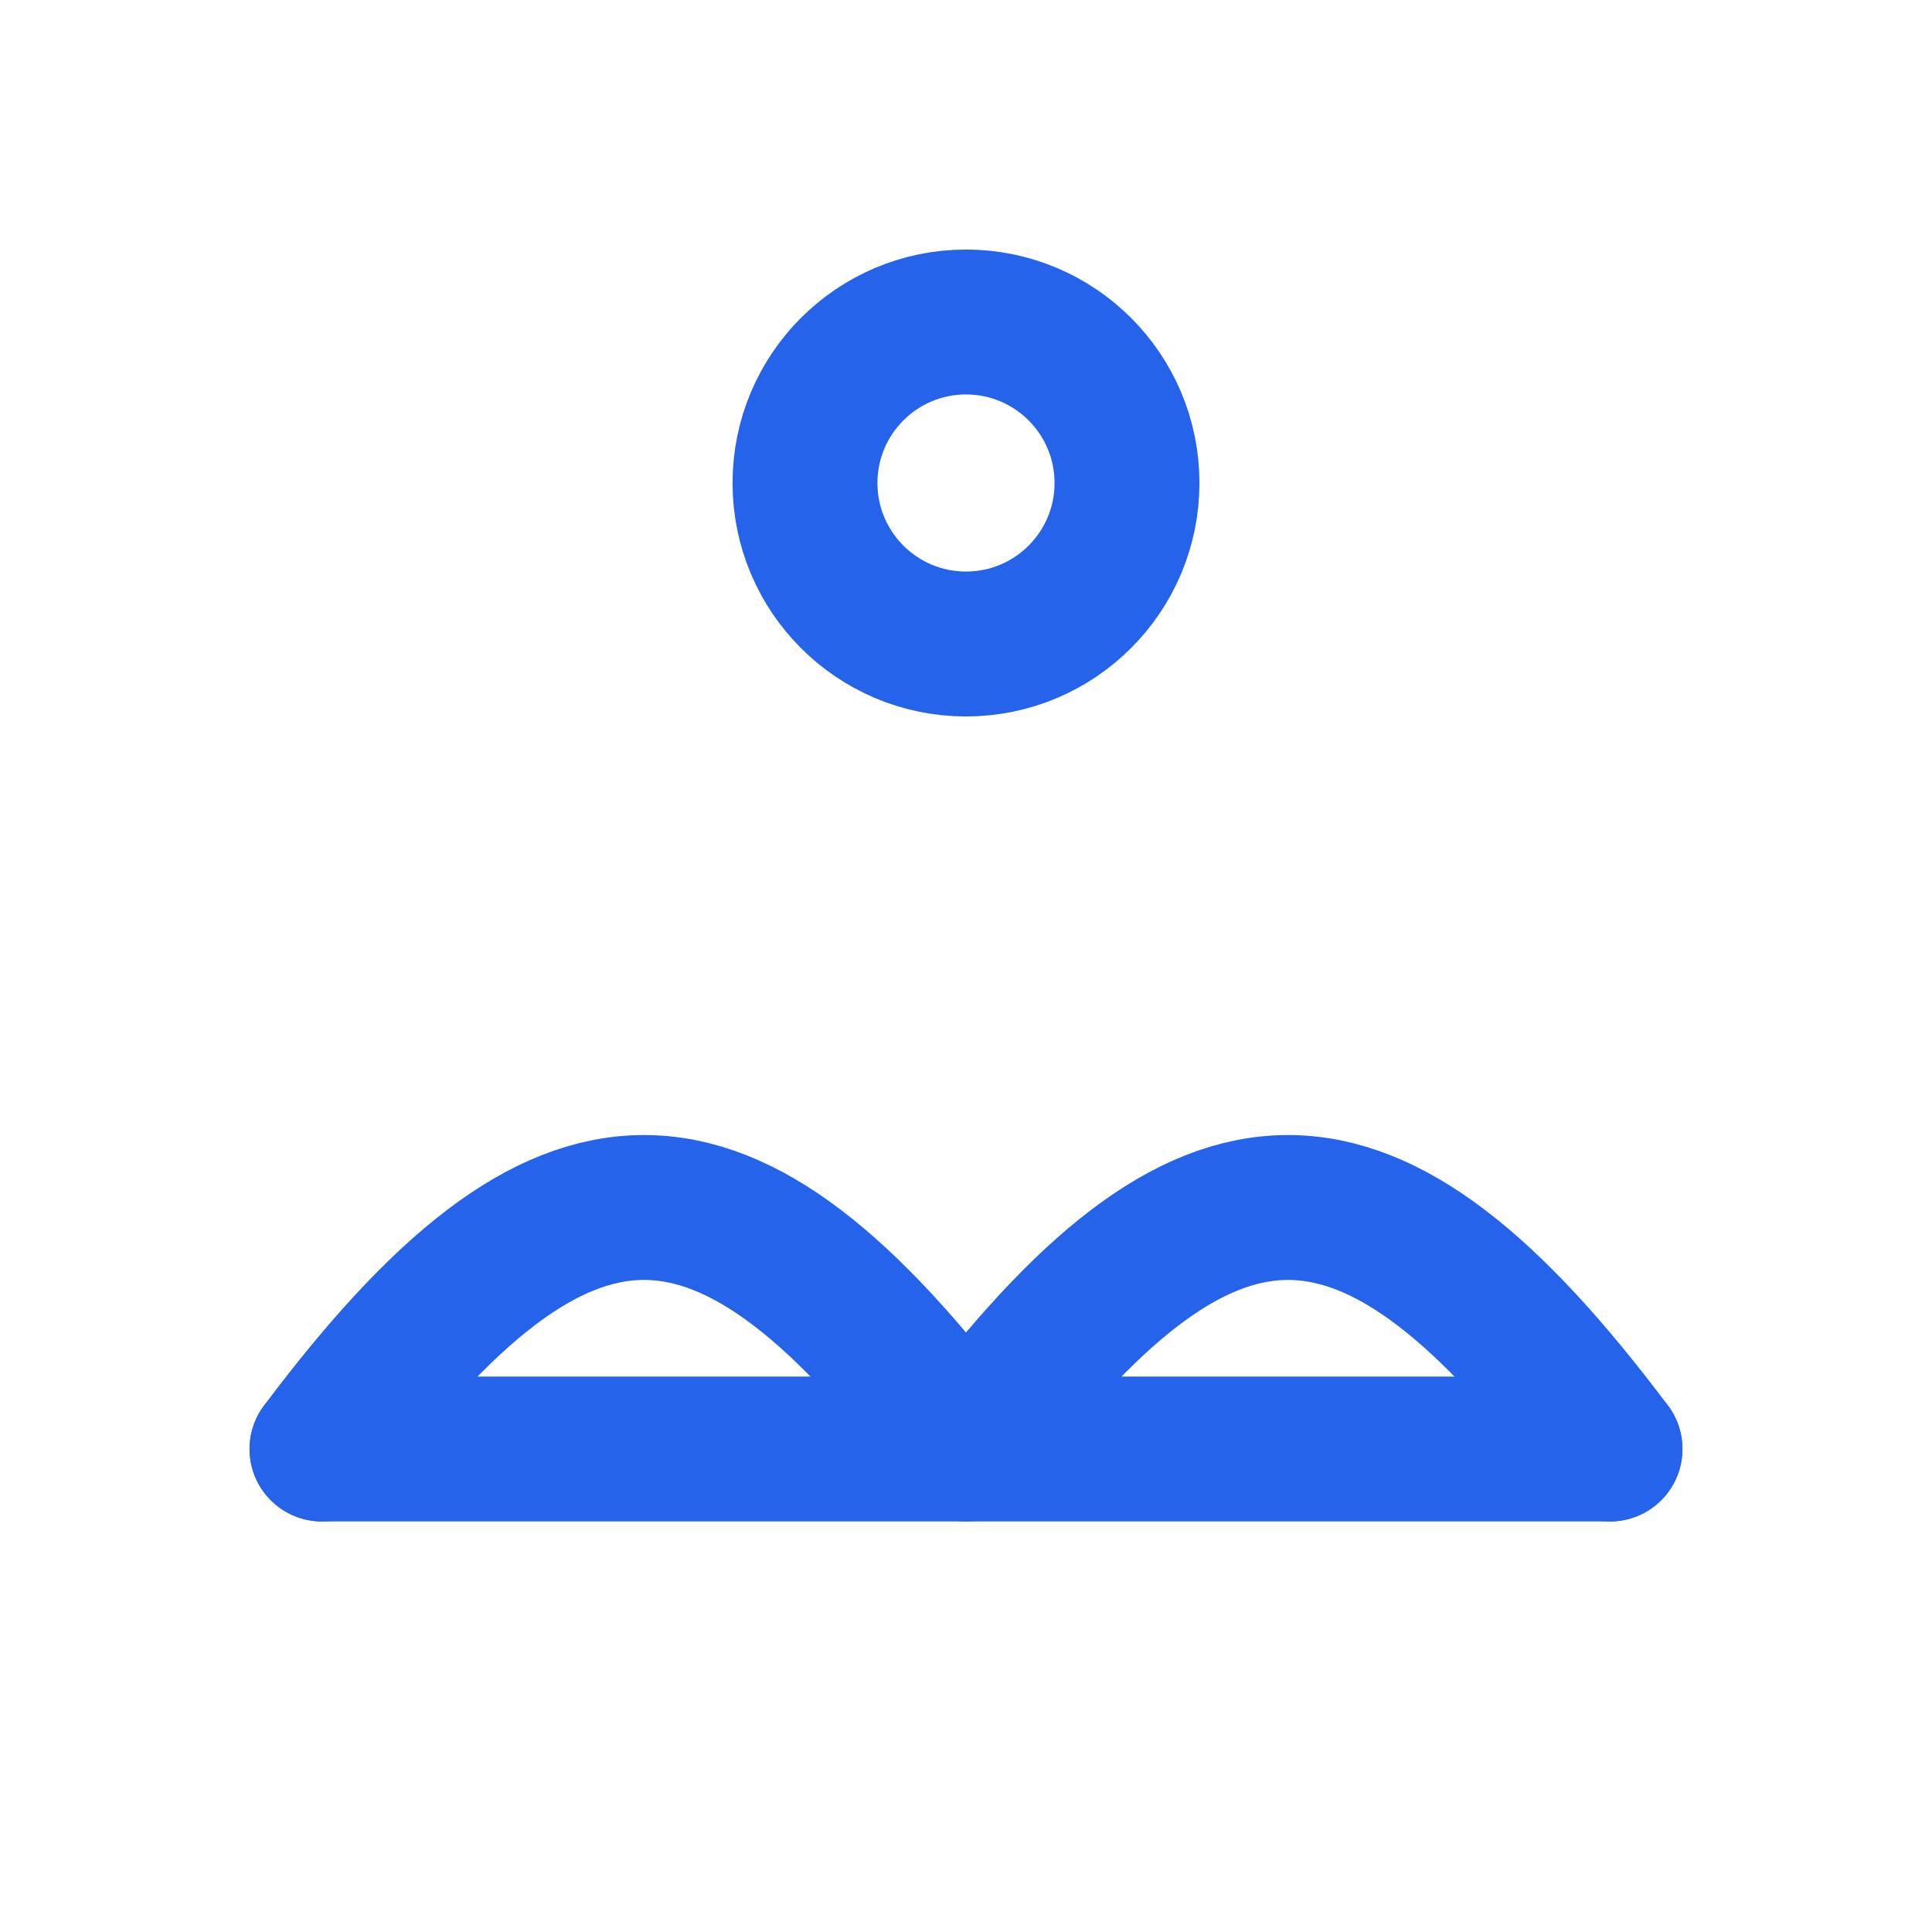 <svg width="40" height="40" viewBox="0 0 24 24" fill="none"
 stroke="#2563EB" stroke-width="1.8" stroke-linecap="round" stroke-linejoin="round"
 xmlns="http://www.w3.org/2000/svg">
  <path d="M4 18C7 14 9 14 12 18C15 14 17 14 20 18"/>
  <line x1="4" y1="18" x2="20" y2="18"/>
  <circle cx="12" cy="6" r="2"/>
</svg>
